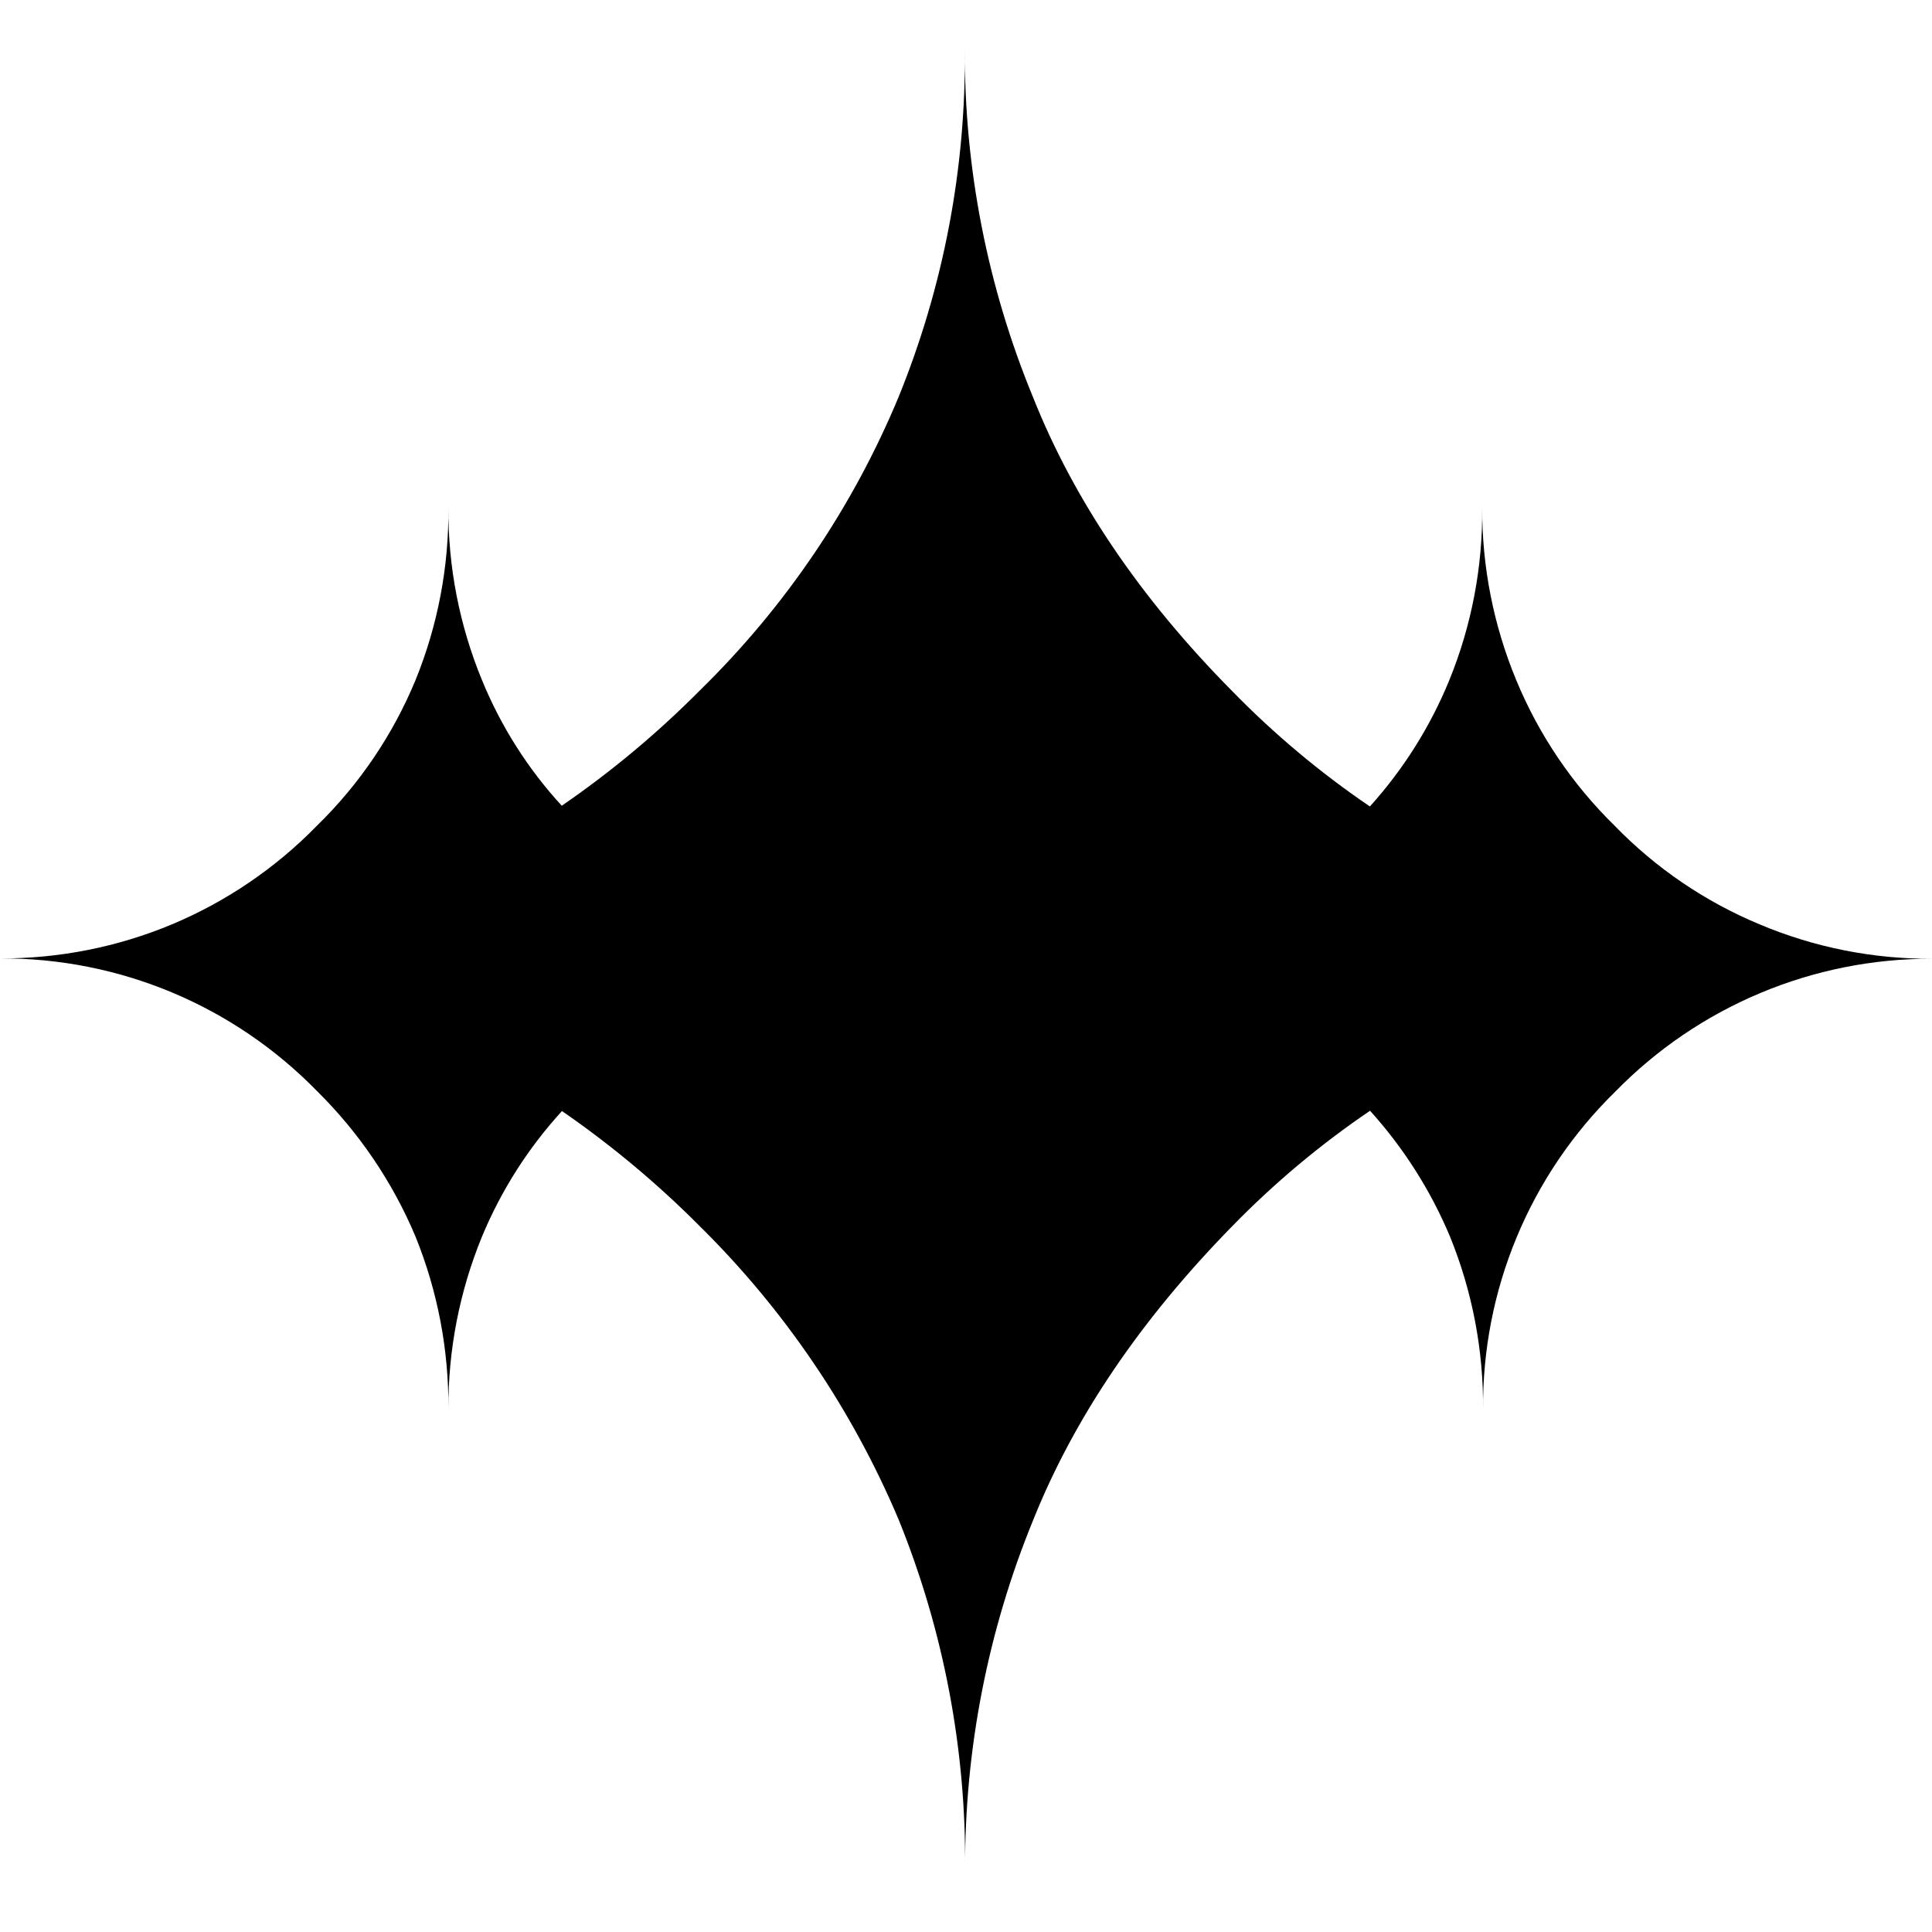 <svg width="40" height="40" viewBox="0 0 40 40" fill="none" xmlns="http://www.w3.org/2000/svg">
<path d="M36.429 19.137C35.3 18.667 34.28 17.973 33.429 17.095C32.554 16.239 31.861 15.215 31.393 14.083C30.922 12.949 30.682 11.733 30.687 10.505C30.7 11.731 30.469 12.948 30.006 14.083C29.613 15.043 29.057 15.927 28.362 16.697C27.331 15.996 26.373 15.193 25.503 14.3C23.608 12.384 22.236 10.358 21.387 8.222C20.443 5.932 19.963 3.477 19.975 1C20.003 3.475 19.536 5.93 18.603 8.222C17.655 10.502 16.256 12.567 14.491 14.293C13.614 15.177 12.657 15.976 11.631 16.682C10.931 15.921 10.372 15.04 9.98 14.083C9.512 12.949 9.275 11.732 9.283 10.505C9.296 11.731 9.064 12.948 8.602 14.083C8.133 15.215 7.439 16.24 6.562 17.095C5.709 17.97 4.689 18.664 3.562 19.137C2.434 19.608 1.223 19.848 0 19.843C1.223 19.836 2.434 20.076 3.562 20.548C4.689 21.02 5.709 21.714 6.562 22.588C7.433 23.448 8.127 24.471 8.602 25.6C9.062 26.736 9.294 27.952 9.283 29.178C9.277 27.951 9.514 26.735 9.98 25.6C10.377 24.645 10.937 23.766 11.635 23.003C12.658 23.709 13.614 24.508 14.491 25.39C16.249 27.126 17.648 29.192 18.608 31.468C19.537 33.762 20.003 36.216 19.981 38.69C19.973 36.214 20.453 33.76 21.392 31.468C22.241 29.351 23.614 27.325 25.509 25.39C26.378 24.498 27.335 23.696 28.365 22.997C29.06 23.765 29.619 24.645 30.02 25.6C30.484 26.74 30.717 27.961 30.705 29.192C30.694 27.966 30.93 26.75 31.4 25.618C31.87 24.485 32.565 23.459 33.442 22.602C34.295 21.728 35.315 21.034 36.442 20.561C37.568 20.088 38.778 19.846 40 19.85C38.774 19.856 37.559 19.614 36.429 19.137Z" fill="black"/>
</svg>
